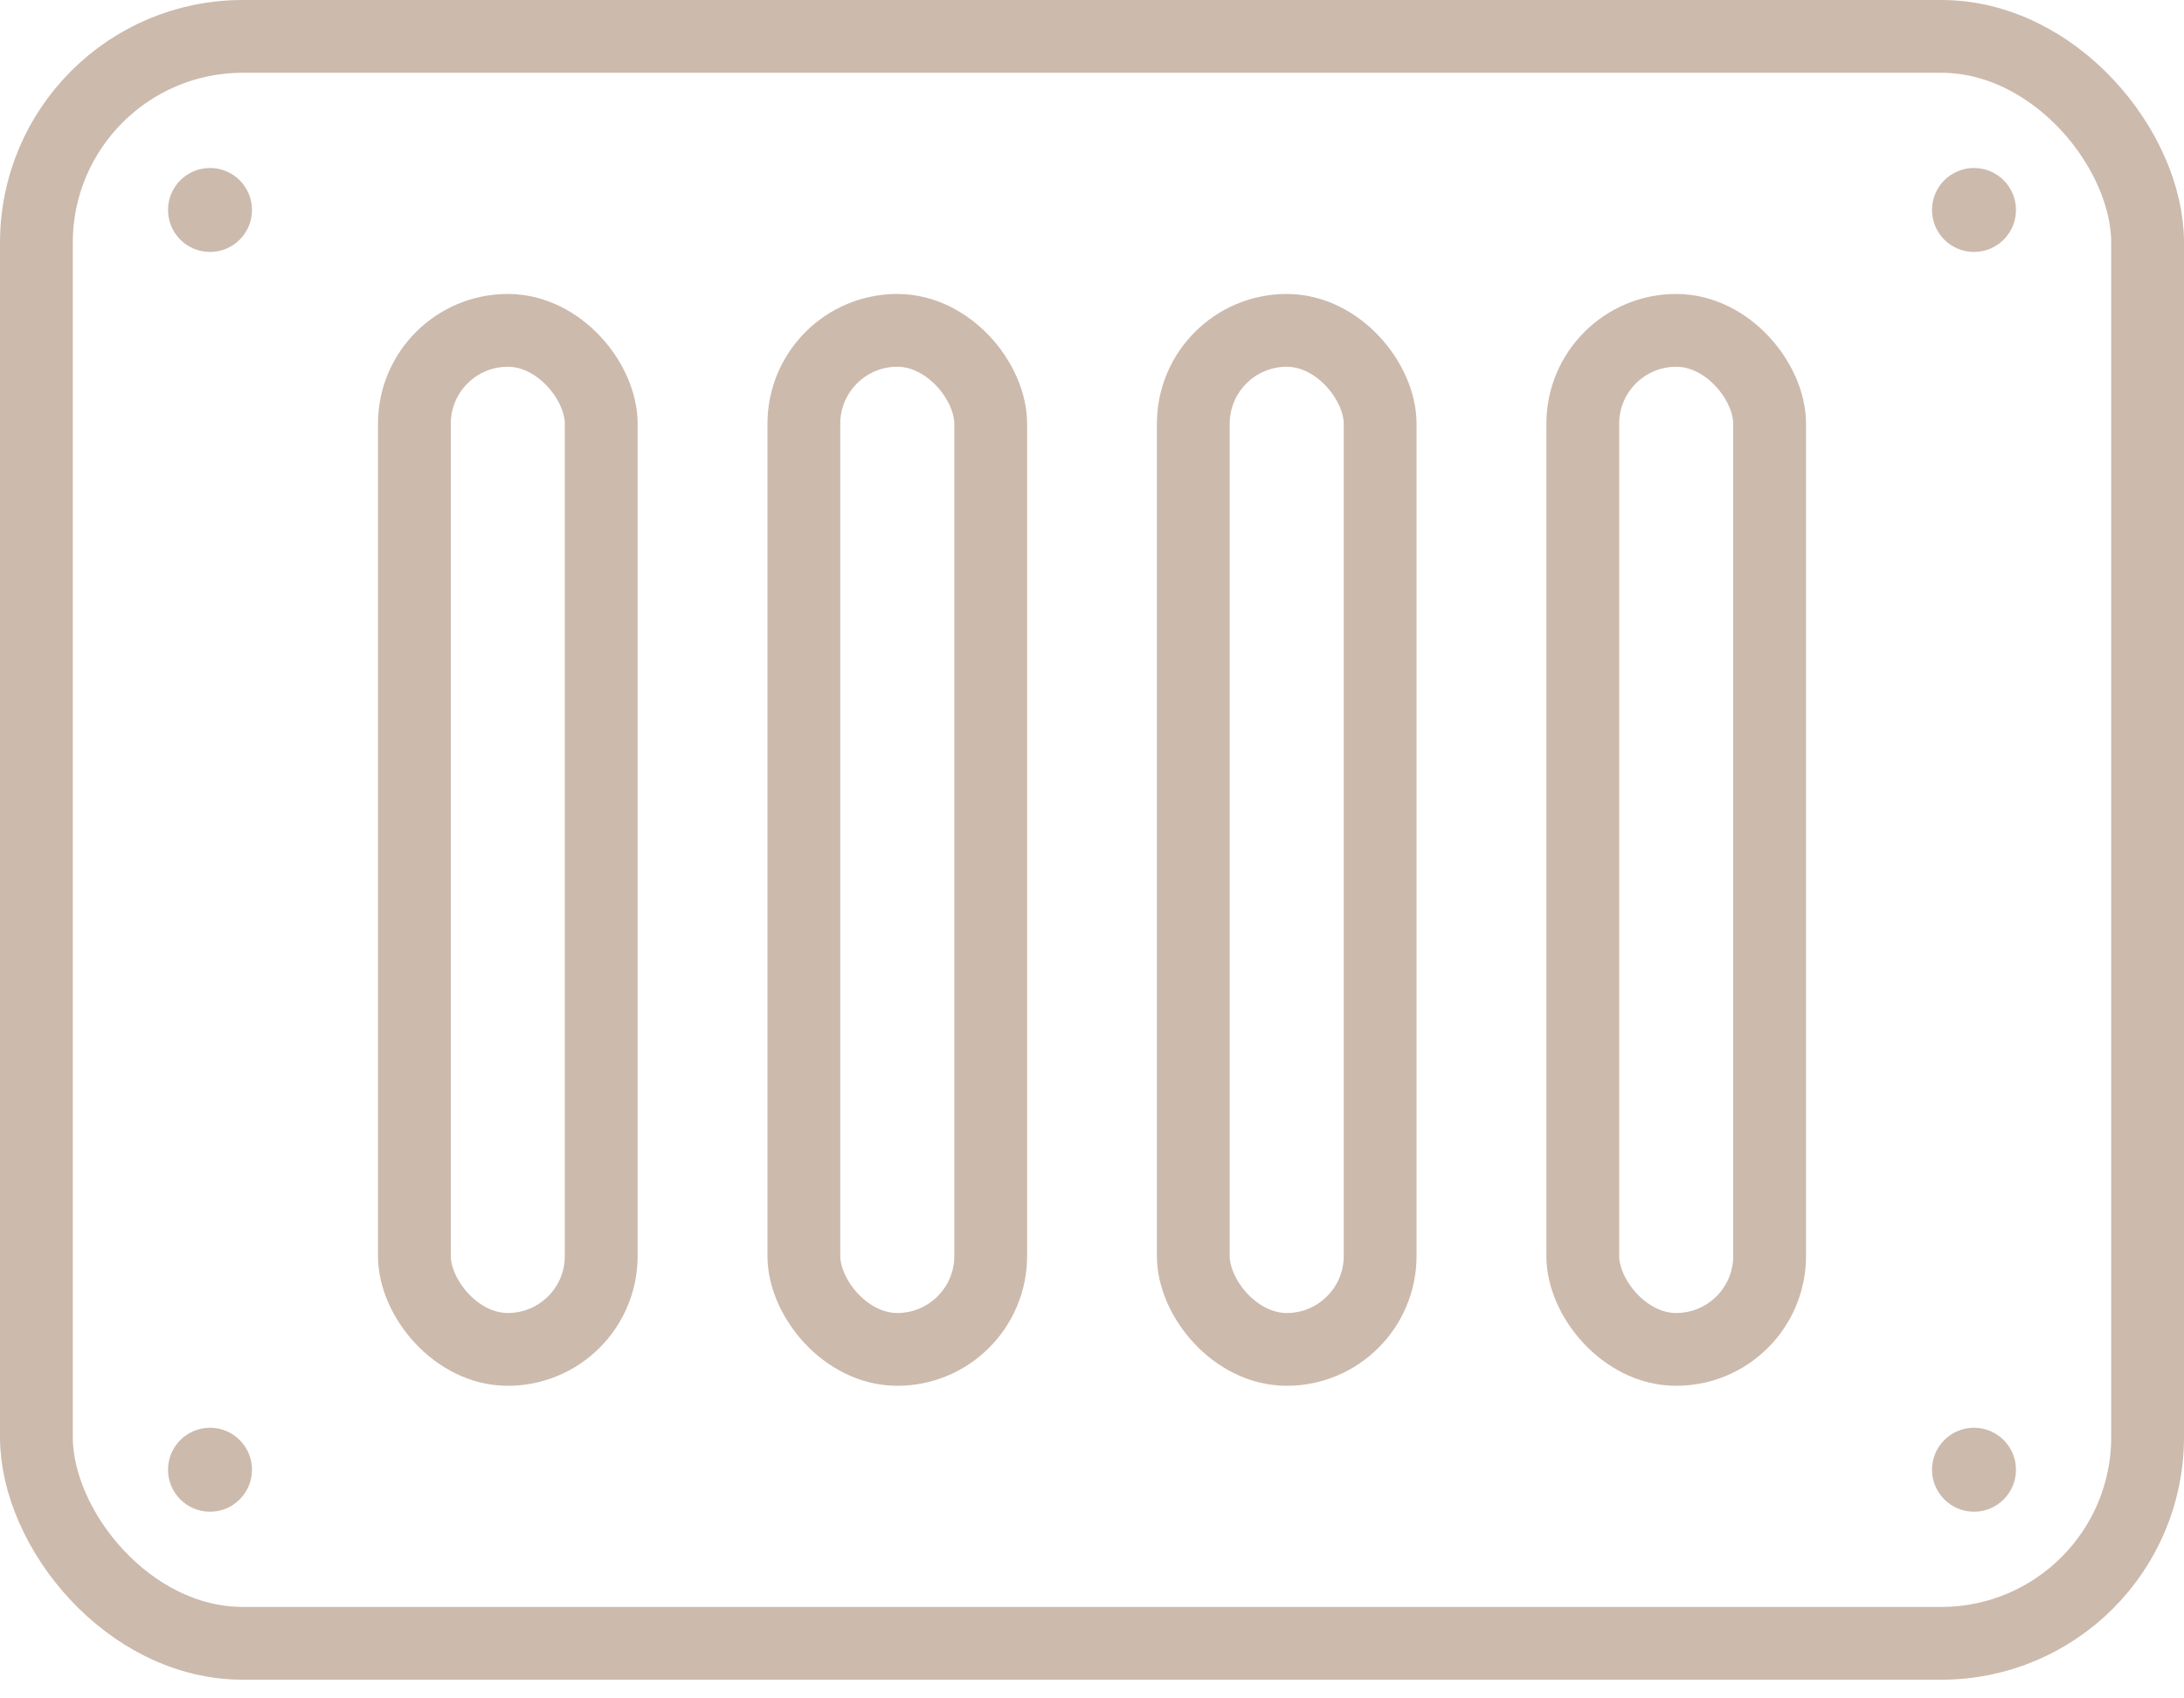<svg width="45" height="35" viewBox="0 0 45 35" fill="none" xmlns="http://www.w3.org/2000/svg">
<rect x="0.75" y="0.75" width="43.5" height="33.115" rx="4.25" stroke="#CCBAAD" stroke-width="1.5"/>
<rect x="8.538" y="6.808" width="3.85" height="21" rx="1.925" stroke="#CCBAAD" stroke-width="1.5"/>
<rect x="16.563" y="6.808" width="3.85" height="21" rx="1.925" stroke="#CCBAAD" stroke-width="1.5"/>
<rect x="24.587" y="6.808" width="3.85" height="21" rx="1.925" stroke="#CCBAAD" stroke-width="1.5"/>
<rect x="32.612" y="6.808" width="3.85" height="21" rx="1.925" stroke="#CCBAAD" stroke-width="1.5"/>
<circle cx="4.327" cy="4.327" r="0.865" fill="#CCBAAD"/>
<circle cx="40.673" cy="4.327" r="0.865" fill="#CCBAAD"/>
<circle cx="4.327" cy="30.288" r="0.865" fill="#CCBAAD"/>
<circle cx="40.673" cy="30.288" r="0.865" fill="#CCBAAD"/>
</svg>
